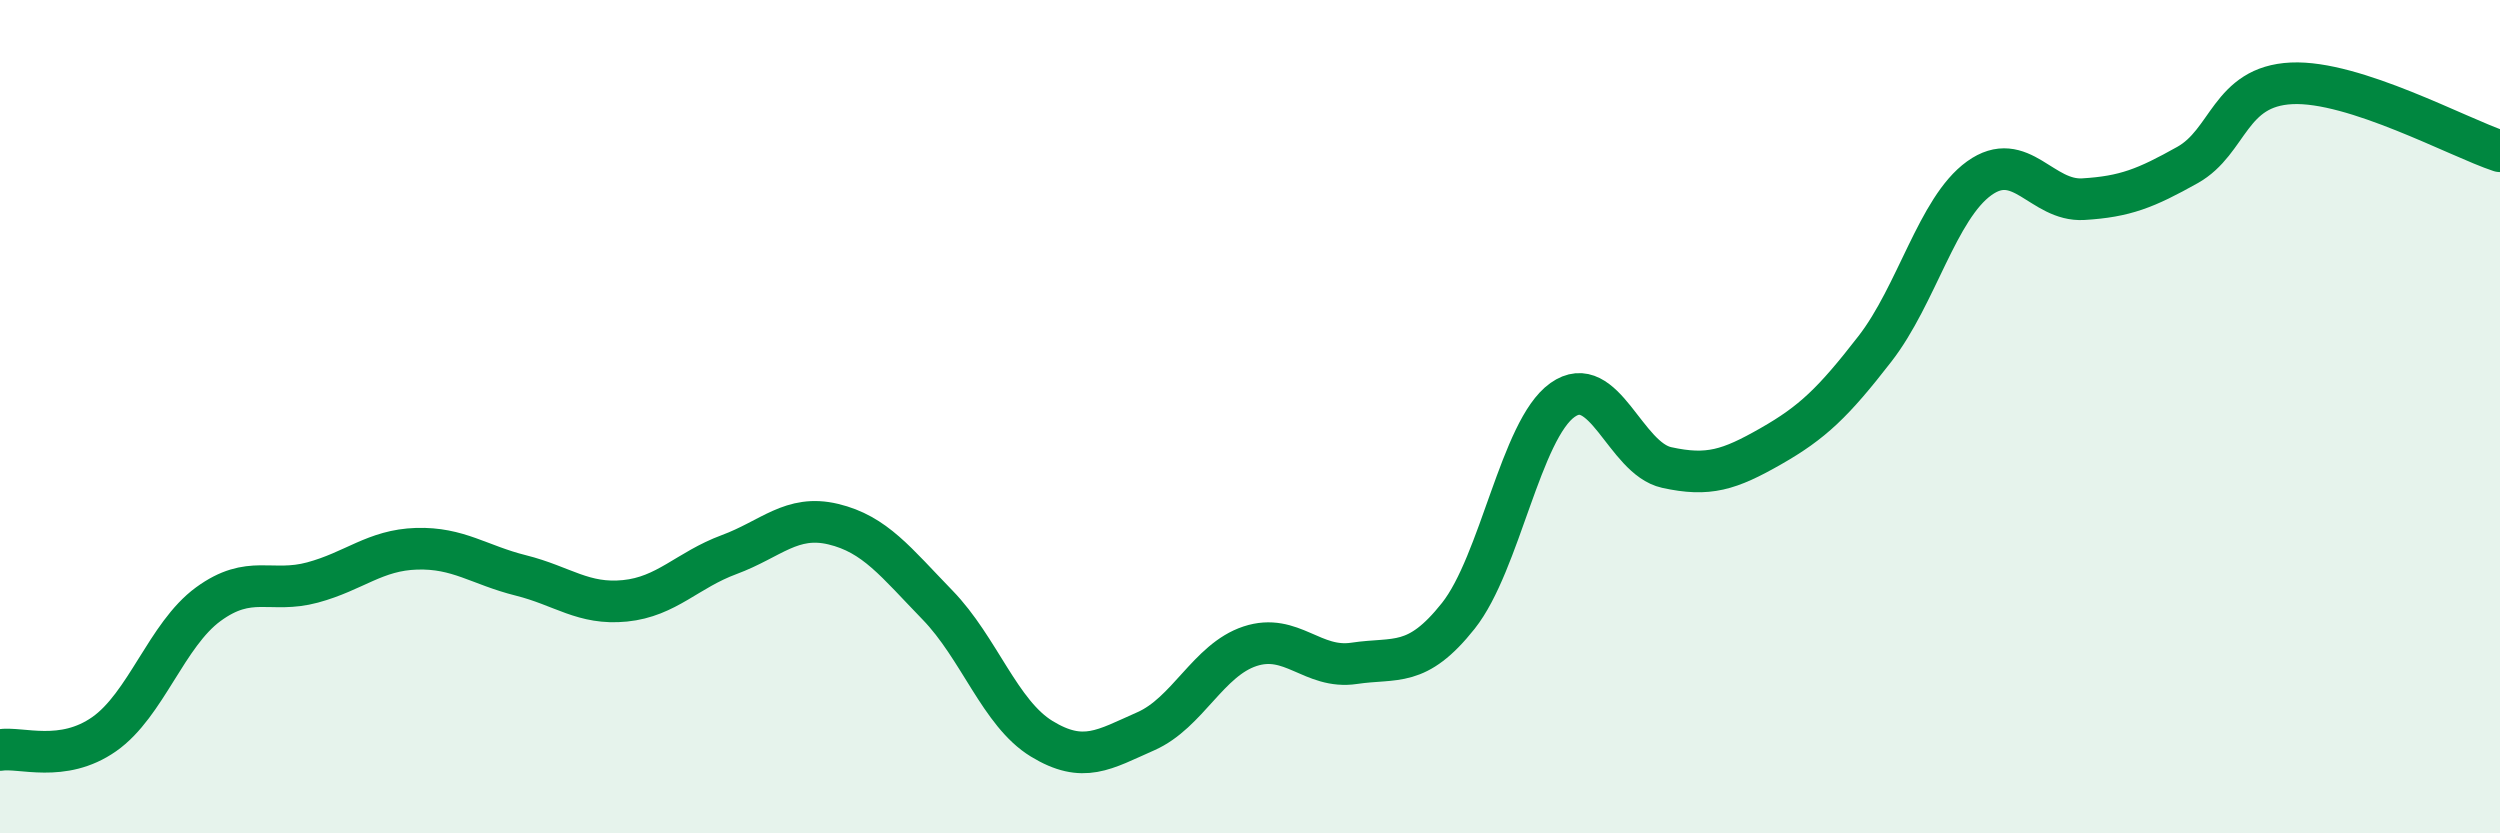 
    <svg width="60" height="20" viewBox="0 0 60 20" xmlns="http://www.w3.org/2000/svg">
      <path
        d="M 0,18 C 0.5,17.92 1.5,18.32 2.5,17.62 C 3.5,16.92 4,15.23 5,14.5 C 6,13.77 6.5,14.25 7.5,13.98 C 8.5,13.71 9,13.2 10,13.17 C 11,13.14 11.5,13.56 12.5,13.81 C 13.5,14.06 14,14.52 15,14.42 C 16,14.32 16.5,13.68 17.5,13.31 C 18.5,12.94 19,12.34 20,12.58 C 21,12.82 21.5,13.49 22.5,14.52 C 23.5,15.55 24,17.12 25,17.73 C 26,18.34 26.5,17.99 27.5,17.55 C 28.5,17.11 29,15.84 30,15.51 C 31,15.18 31.5,16.07 32.5,15.92 C 33.5,15.77 34,16.04 35,14.78 C 36,13.52 36.5,10.31 37.5,9.6 C 38.5,8.89 39,11 40,11.22 C 41,11.44 41.5,11.28 42.5,10.71 C 43.5,10.14 44,9.66 45,8.37 C 46,7.08 46.5,5 47.5,4.28 C 48.5,3.56 49,4.84 50,4.78 C 51,4.72 51.5,4.52 52.5,3.96 C 53.5,3.4 53.5,2.07 55,2 C 56.5,1.93 59,3.3 60,3.63L60 20L0 20Z"
        fill="#008740"
        opacity="0.1"
        stroke-linecap="round"
        stroke-linejoin="round"
      />
      <path
        d="M 0,18 C 0.5,17.92 1.5,18.32 2.5,17.62 C 3.5,16.92 4,15.23 5,14.5 C 6,13.77 6.5,14.25 7.5,13.98 C 8.5,13.71 9,13.2 10,13.17 C 11,13.14 11.5,13.56 12.5,13.81 C 13.5,14.06 14,14.52 15,14.42 C 16,14.32 16.5,13.68 17.5,13.31 C 18.5,12.94 19,12.34 20,12.58 C 21,12.82 21.5,13.49 22.5,14.52 C 23.5,15.55 24,17.12 25,17.73 C 26,18.34 26.5,17.99 27.5,17.55 C 28.5,17.11 29,15.84 30,15.51 C 31,15.18 31.5,16.07 32.5,15.92 C 33.5,15.77 34,16.04 35,14.78 C 36,13.52 36.5,10.31 37.5,9.6 C 38.5,8.89 39,11 40,11.22 C 41,11.44 41.5,11.28 42.5,10.71 C 43.5,10.14 44,9.66 45,8.37 C 46,7.08 46.5,5 47.5,4.28 C 48.5,3.56 49,4.84 50,4.78 C 51,4.72 51.5,4.52 52.5,3.96 C 53.5,3.4 53.5,2.07 55,2 C 56.5,1.93 59,3.3 60,3.63"
        stroke="#008740"
        stroke-width="1"
        fill="none"
        stroke-linecap="round"
        stroke-linejoin="round"
      />
    </svg>
  